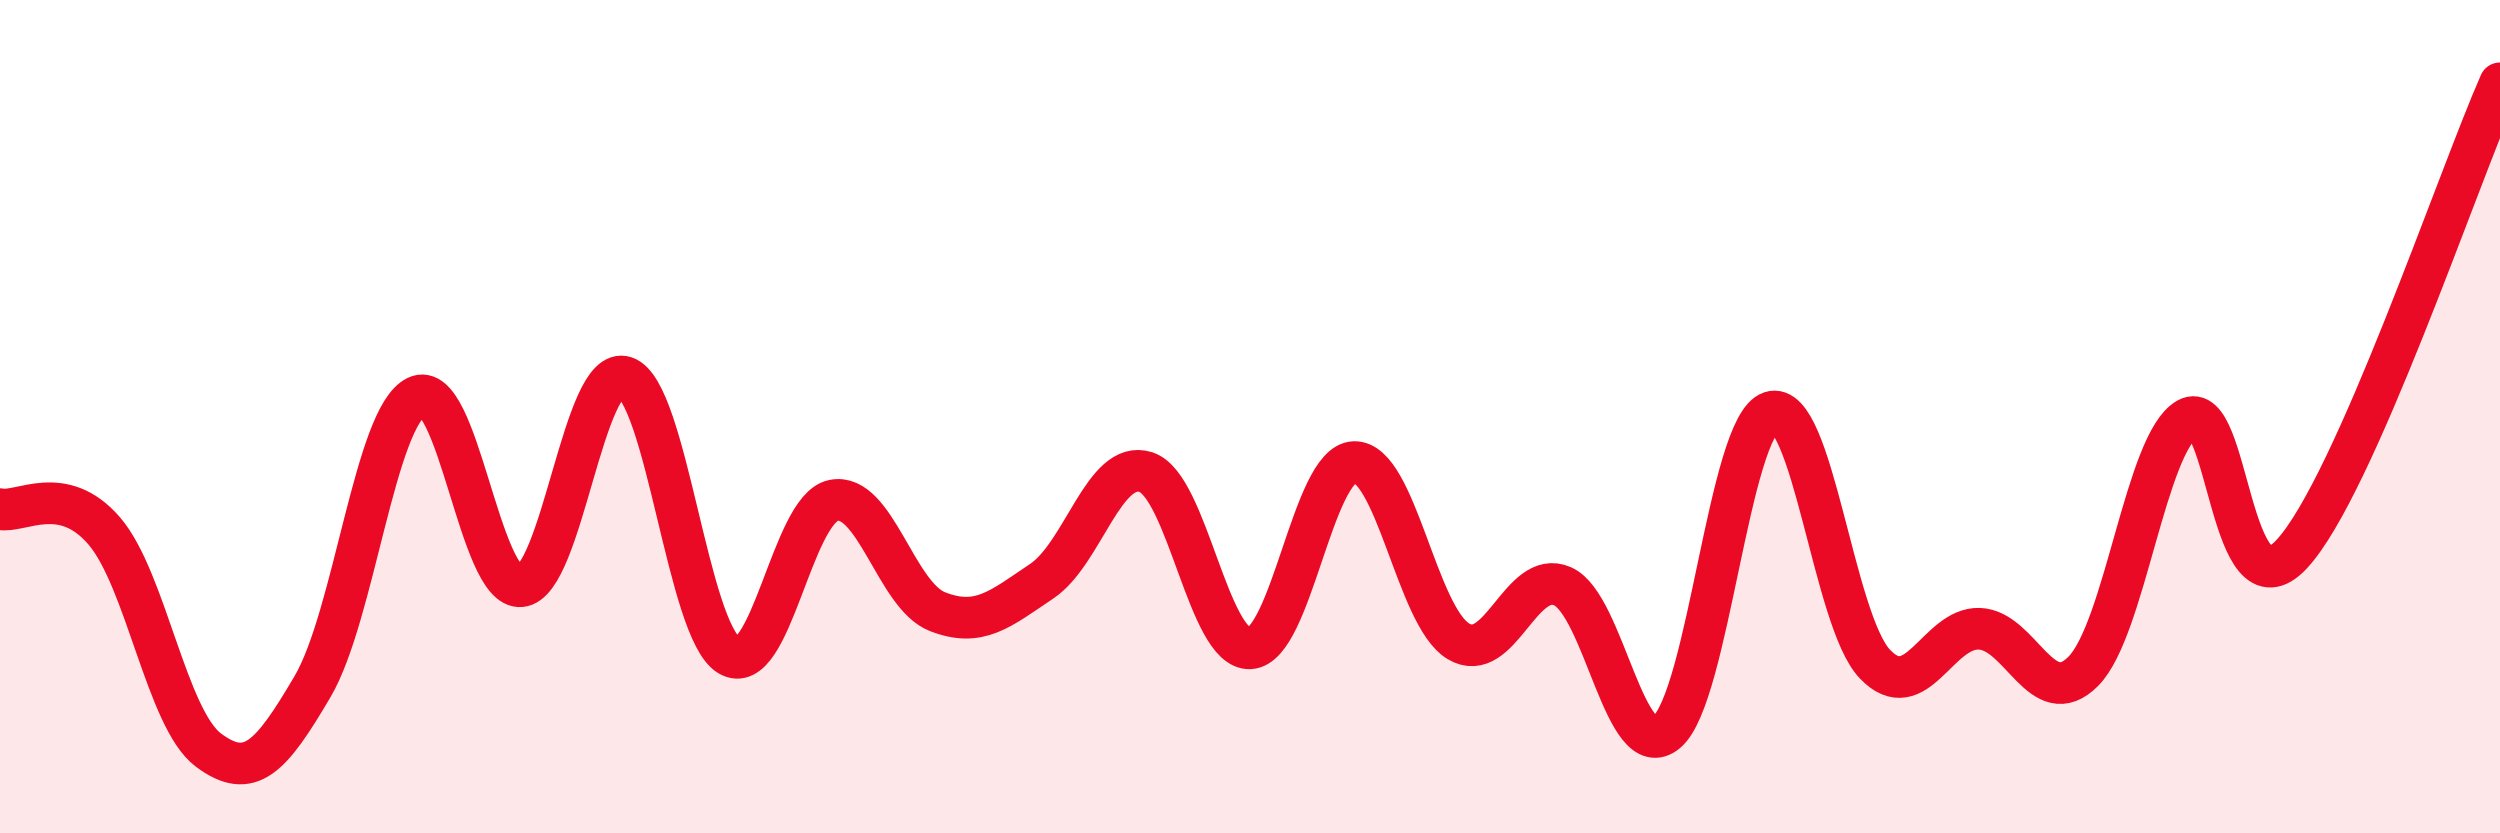 
    <svg width="60" height="20" viewBox="0 0 60 20" xmlns="http://www.w3.org/2000/svg">
      <path
        d="M 0,12.22 C 0.5,12.32 1.5,11.58 2.5,12.74 C 3.5,13.9 4,17.25 5,18 C 6,18.75 6.5,18.18 7.5,16.48 C 8.5,14.78 9,10 10,9.52 C 11,9.04 11.5,14.16 12.5,14.07 C 13.5,13.98 14,8.72 15,9.05 C 16,9.38 16.5,15.14 17.5,15.73 C 18.5,16.32 19,12.22 20,12.01 C 21,11.8 21.5,14.29 22.5,14.68 C 23.5,15.07 24,14.62 25,13.95 C 26,13.28 26.5,11.01 27.5,11.33 C 28.5,11.65 29,15.61 30,15.56 C 31,15.51 31.5,11.12 32.5,11.09 C 33.5,11.06 34,14.79 35,15.39 C 36,15.99 36.5,13.63 37.5,14.07 C 38.5,14.51 39,18.41 40,17.57 C 41,16.73 41.5,10.22 42.5,9.89 C 43.5,9.56 44,14.9 45,15.94 C 46,16.98 46.5,15.06 47.5,15.09 C 48.5,15.12 49,17.12 50,16.11 C 51,15.1 51.5,10.61 52.5,10.05 C 53.5,9.49 53.5,14.91 55,13.3 C 56.5,11.69 59,4.26 60,2L60 20L0 20Z"
        fill="#EB0A25"
        opacity="0.1"
        stroke-linecap="round"
        stroke-linejoin="round"
      />
      <path
        d="M 0,12.22 C 0.5,12.32 1.5,11.58 2.5,12.74 C 3.5,13.9 4,17.25 5,18 C 6,18.75 6.5,18.18 7.5,16.48 C 8.5,14.78 9,10 10,9.52 C 11,9.04 11.5,14.16 12.5,14.07 C 13.5,13.98 14,8.72 15,9.05 C 16,9.38 16.5,15.14 17.5,15.73 C 18.5,16.32 19,12.22 20,12.01 C 21,11.8 21.5,14.29 22.5,14.68 C 23.5,15.07 24,14.62 25,13.95 C 26,13.28 26.5,11.01 27.5,11.33 C 28.5,11.65 29,15.61 30,15.56 C 31,15.51 31.5,11.12 32.5,11.09 C 33.5,11.06 34,14.79 35,15.39 C 36,15.99 36.5,13.63 37.5,14.07 C 38.5,14.51 39,18.41 40,17.57 C 41,16.73 41.5,10.22 42.5,9.89 C 43.5,9.56 44,14.9 45,15.94 C 46,16.98 46.5,15.06 47.5,15.09 C 48.5,15.12 49,17.12 50,16.11 C 51,15.1 51.5,10.61 52.5,10.05 C 53.5,9.49 53.5,14.91 55,13.3 C 56.5,11.69 59,4.26 60,2"
        stroke="#EB0A25"
        stroke-width="1"
        fill="none"
        stroke-linecap="round"
        stroke-linejoin="round"
      />
    </svg>
  